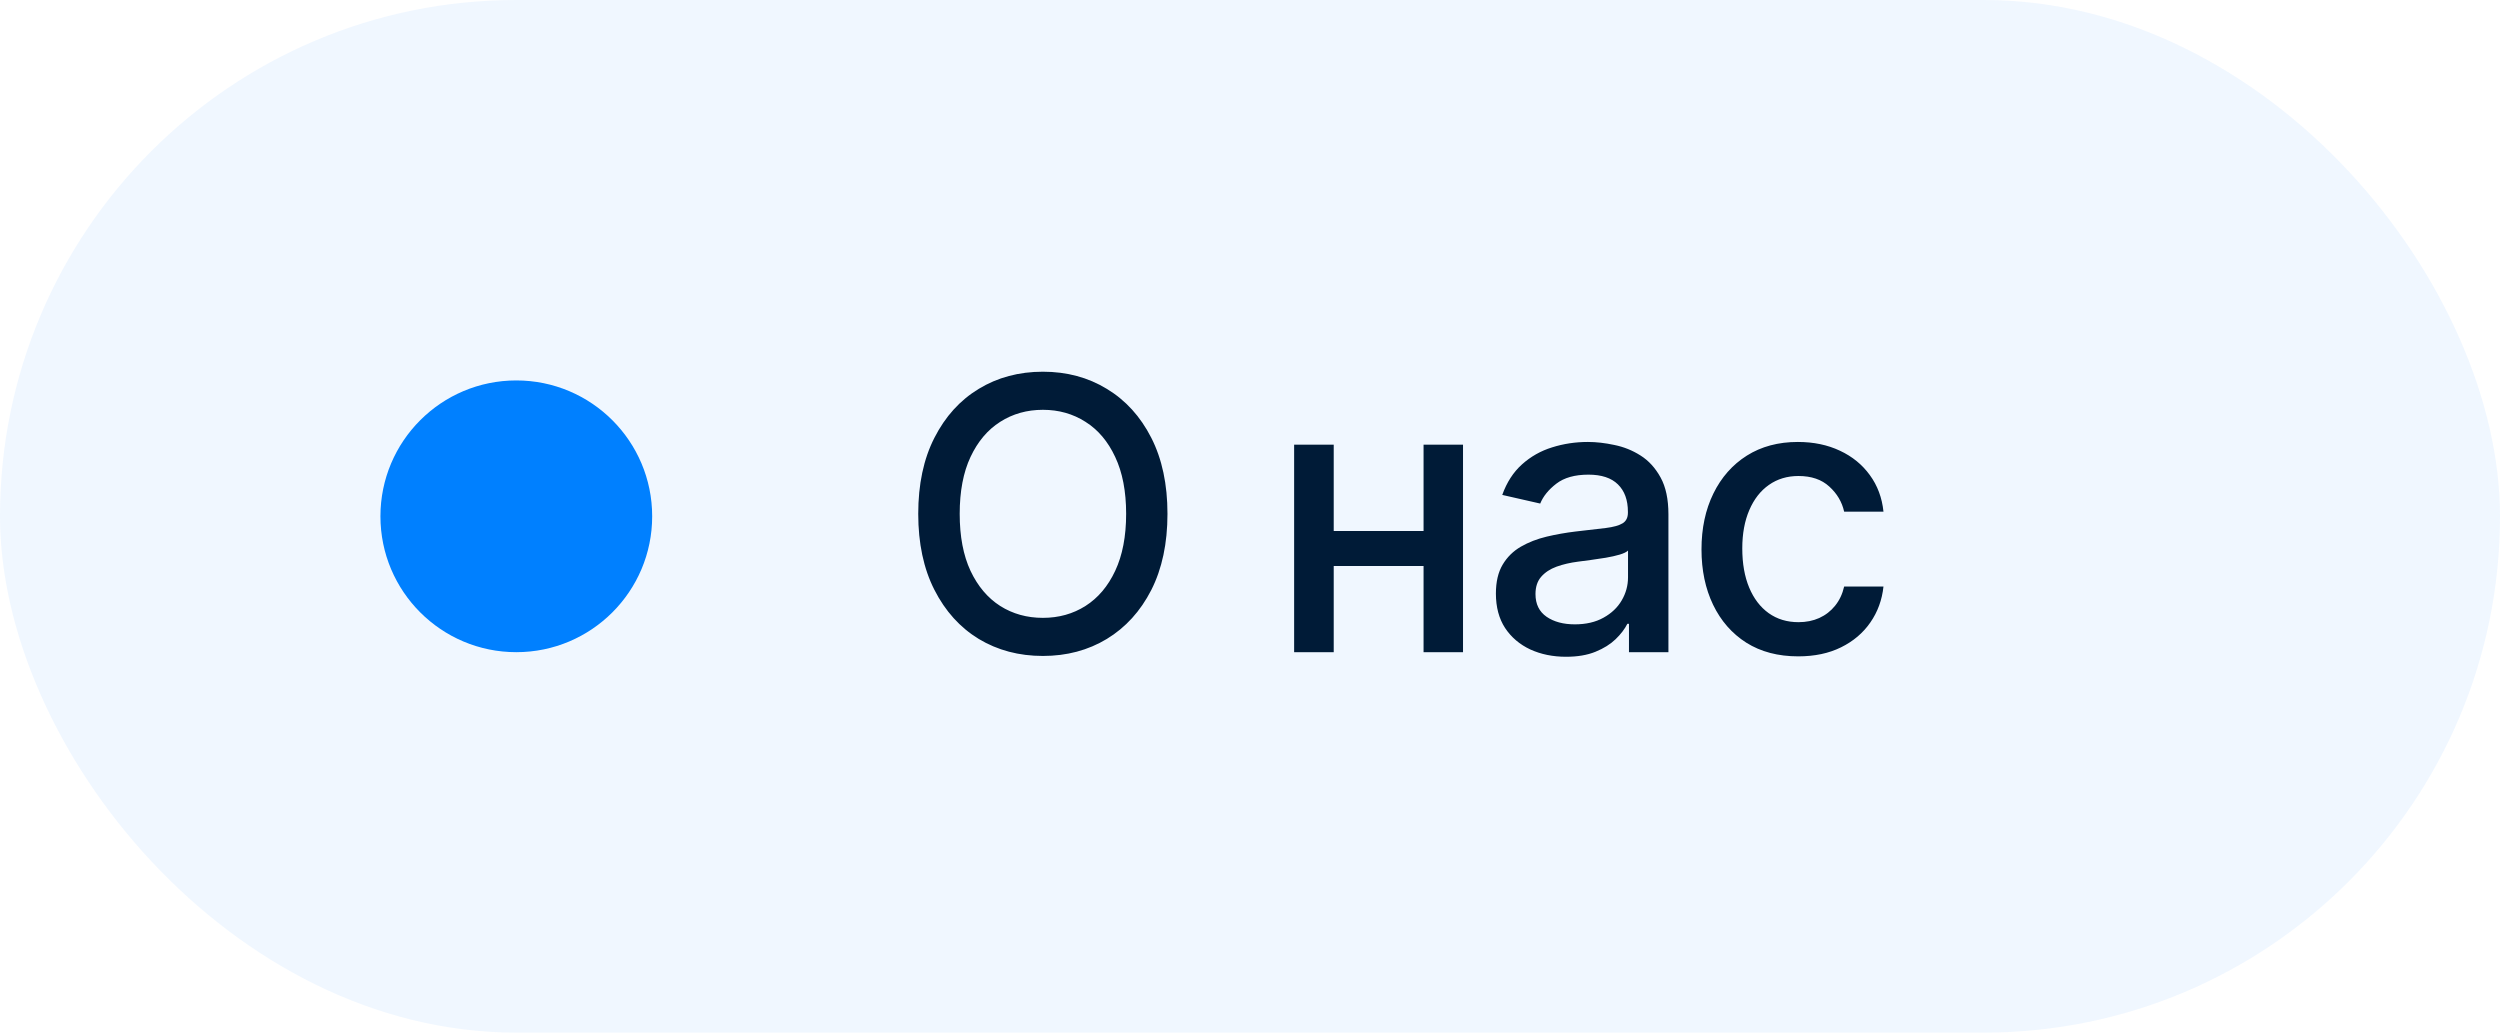 <?xml version="1.0" encoding="UTF-8"?> <svg xmlns="http://www.w3.org/2000/svg" width="92" height="38" viewBox="0 0 92 38" fill="none"><rect width="92" height="38" rx="19" fill="#0080FF" fill-opacity="0.06"></rect><path d="M42.963 18.909C42.963 19.996 42.764 20.931 42.367 21.713C41.969 22.492 41.423 23.092 40.731 23.513C40.041 23.93 39.258 24.139 38.379 24.139C37.498 24.139 36.711 23.93 36.018 23.513C35.328 23.092 34.785 22.49 34.387 21.708C33.989 20.926 33.791 19.993 33.791 18.909C33.791 17.822 33.989 16.889 34.387 16.11C34.785 15.328 35.328 14.728 36.018 14.31C36.711 13.889 37.498 13.679 38.379 13.679C39.258 13.679 40.041 13.889 40.731 14.31C41.423 14.728 41.969 15.328 42.367 16.11C42.764 16.889 42.963 17.822 42.963 18.909ZM41.442 18.909C41.442 18.081 41.307 17.383 41.039 16.816C40.774 16.246 40.409 15.815 39.945 15.523C39.485 15.229 38.963 15.081 38.379 15.081C37.793 15.081 37.269 15.229 36.808 15.523C36.347 15.815 35.983 16.246 35.715 16.816C35.449 17.383 35.317 18.081 35.317 18.909C35.317 19.738 35.449 20.437 35.715 21.007C35.983 21.574 36.347 22.005 36.808 22.3C37.269 22.591 37.793 22.737 38.379 22.737C38.963 22.737 39.485 22.591 39.945 22.3C40.409 22.005 40.774 21.574 41.039 21.007C41.307 20.437 41.442 19.738 41.442 18.909ZM52.8 19.541V20.828H48.663V19.541H52.8ZM49.081 16.364V24H47.624V16.364H49.081ZM53.839 16.364V24H52.387V16.364H53.839ZM57.63 24.169C57.146 24.169 56.708 24.079 56.317 23.901C55.926 23.718 55.616 23.455 55.387 23.11C55.162 22.765 55.049 22.343 55.049 21.842C55.049 21.412 55.132 21.057 55.298 20.778C55.464 20.5 55.687 20.28 55.969 20.117C56.251 19.955 56.566 19.832 56.914 19.749C57.262 19.666 57.616 19.604 57.978 19.56C58.435 19.507 58.806 19.464 59.091 19.431C59.376 19.395 59.583 19.337 59.713 19.257C59.842 19.178 59.907 19.048 59.907 18.869V18.834C59.907 18.4 59.784 18.064 59.539 17.825C59.297 17.587 58.935 17.467 58.455 17.467C57.954 17.467 57.56 17.578 57.272 17.8C56.987 18.019 56.789 18.263 56.68 18.531L55.283 18.213C55.449 17.749 55.691 17.375 56.009 17.09C56.33 16.801 56.7 16.592 57.117 16.463C57.535 16.331 57.974 16.264 58.435 16.264C58.74 16.264 59.063 16.301 59.404 16.374C59.749 16.443 60.071 16.572 60.369 16.761C60.67 16.95 60.917 17.22 61.11 17.572C61.302 17.92 61.398 18.372 61.398 18.929V24H59.946V22.956H59.887C59.791 23.148 59.646 23.337 59.454 23.523C59.262 23.708 59.015 23.863 58.713 23.985C58.412 24.108 58.05 24.169 57.63 24.169ZM57.953 22.976C58.364 22.976 58.715 22.895 59.007 22.732C59.302 22.57 59.525 22.358 59.678 22.096C59.834 21.831 59.911 21.547 59.911 21.246V20.261C59.858 20.314 59.756 20.364 59.603 20.41C59.454 20.454 59.283 20.492 59.091 20.525C58.899 20.555 58.712 20.583 58.529 20.609C58.347 20.633 58.195 20.652 58.072 20.669C57.784 20.706 57.52 20.767 57.282 20.853C57.046 20.939 56.857 21.063 56.715 21.226C56.576 21.385 56.506 21.597 56.506 21.862C56.506 22.23 56.642 22.509 56.914 22.697C57.185 22.883 57.532 22.976 57.953 22.976ZM66.175 24.154C65.436 24.154 64.799 23.987 64.266 23.652C63.735 23.314 63.328 22.848 63.042 22.255C62.757 21.662 62.615 20.982 62.615 20.217C62.615 19.441 62.761 18.757 63.052 18.163C63.344 17.567 63.755 17.101 64.285 16.766C64.816 16.432 65.44 16.264 66.16 16.264C66.74 16.264 67.257 16.372 67.711 16.587C68.165 16.799 68.531 17.098 68.809 17.482C69.091 17.867 69.259 18.316 69.312 18.829H67.865C67.785 18.472 67.603 18.163 67.318 17.905C67.036 17.646 66.659 17.517 66.184 17.517C65.77 17.517 65.407 17.626 65.096 17.845C64.787 18.061 64.547 18.369 64.375 18.77C64.203 19.168 64.116 19.638 64.116 20.182C64.116 20.739 64.201 21.219 64.37 21.624C64.539 22.028 64.778 22.341 65.086 22.563C65.397 22.785 65.764 22.896 66.184 22.896C66.466 22.896 66.722 22.845 66.95 22.742C67.182 22.636 67.376 22.485 67.532 22.29C67.691 22.094 67.802 21.859 67.865 21.584H69.312C69.259 22.078 69.098 22.518 68.829 22.906C68.561 23.294 68.201 23.599 67.751 23.821C67.303 24.043 66.778 24.154 66.175 24.154Z" fill="#001B37"></path><circle cx="19" cy="19" r="5" fill="#0080FF"></circle></svg> 